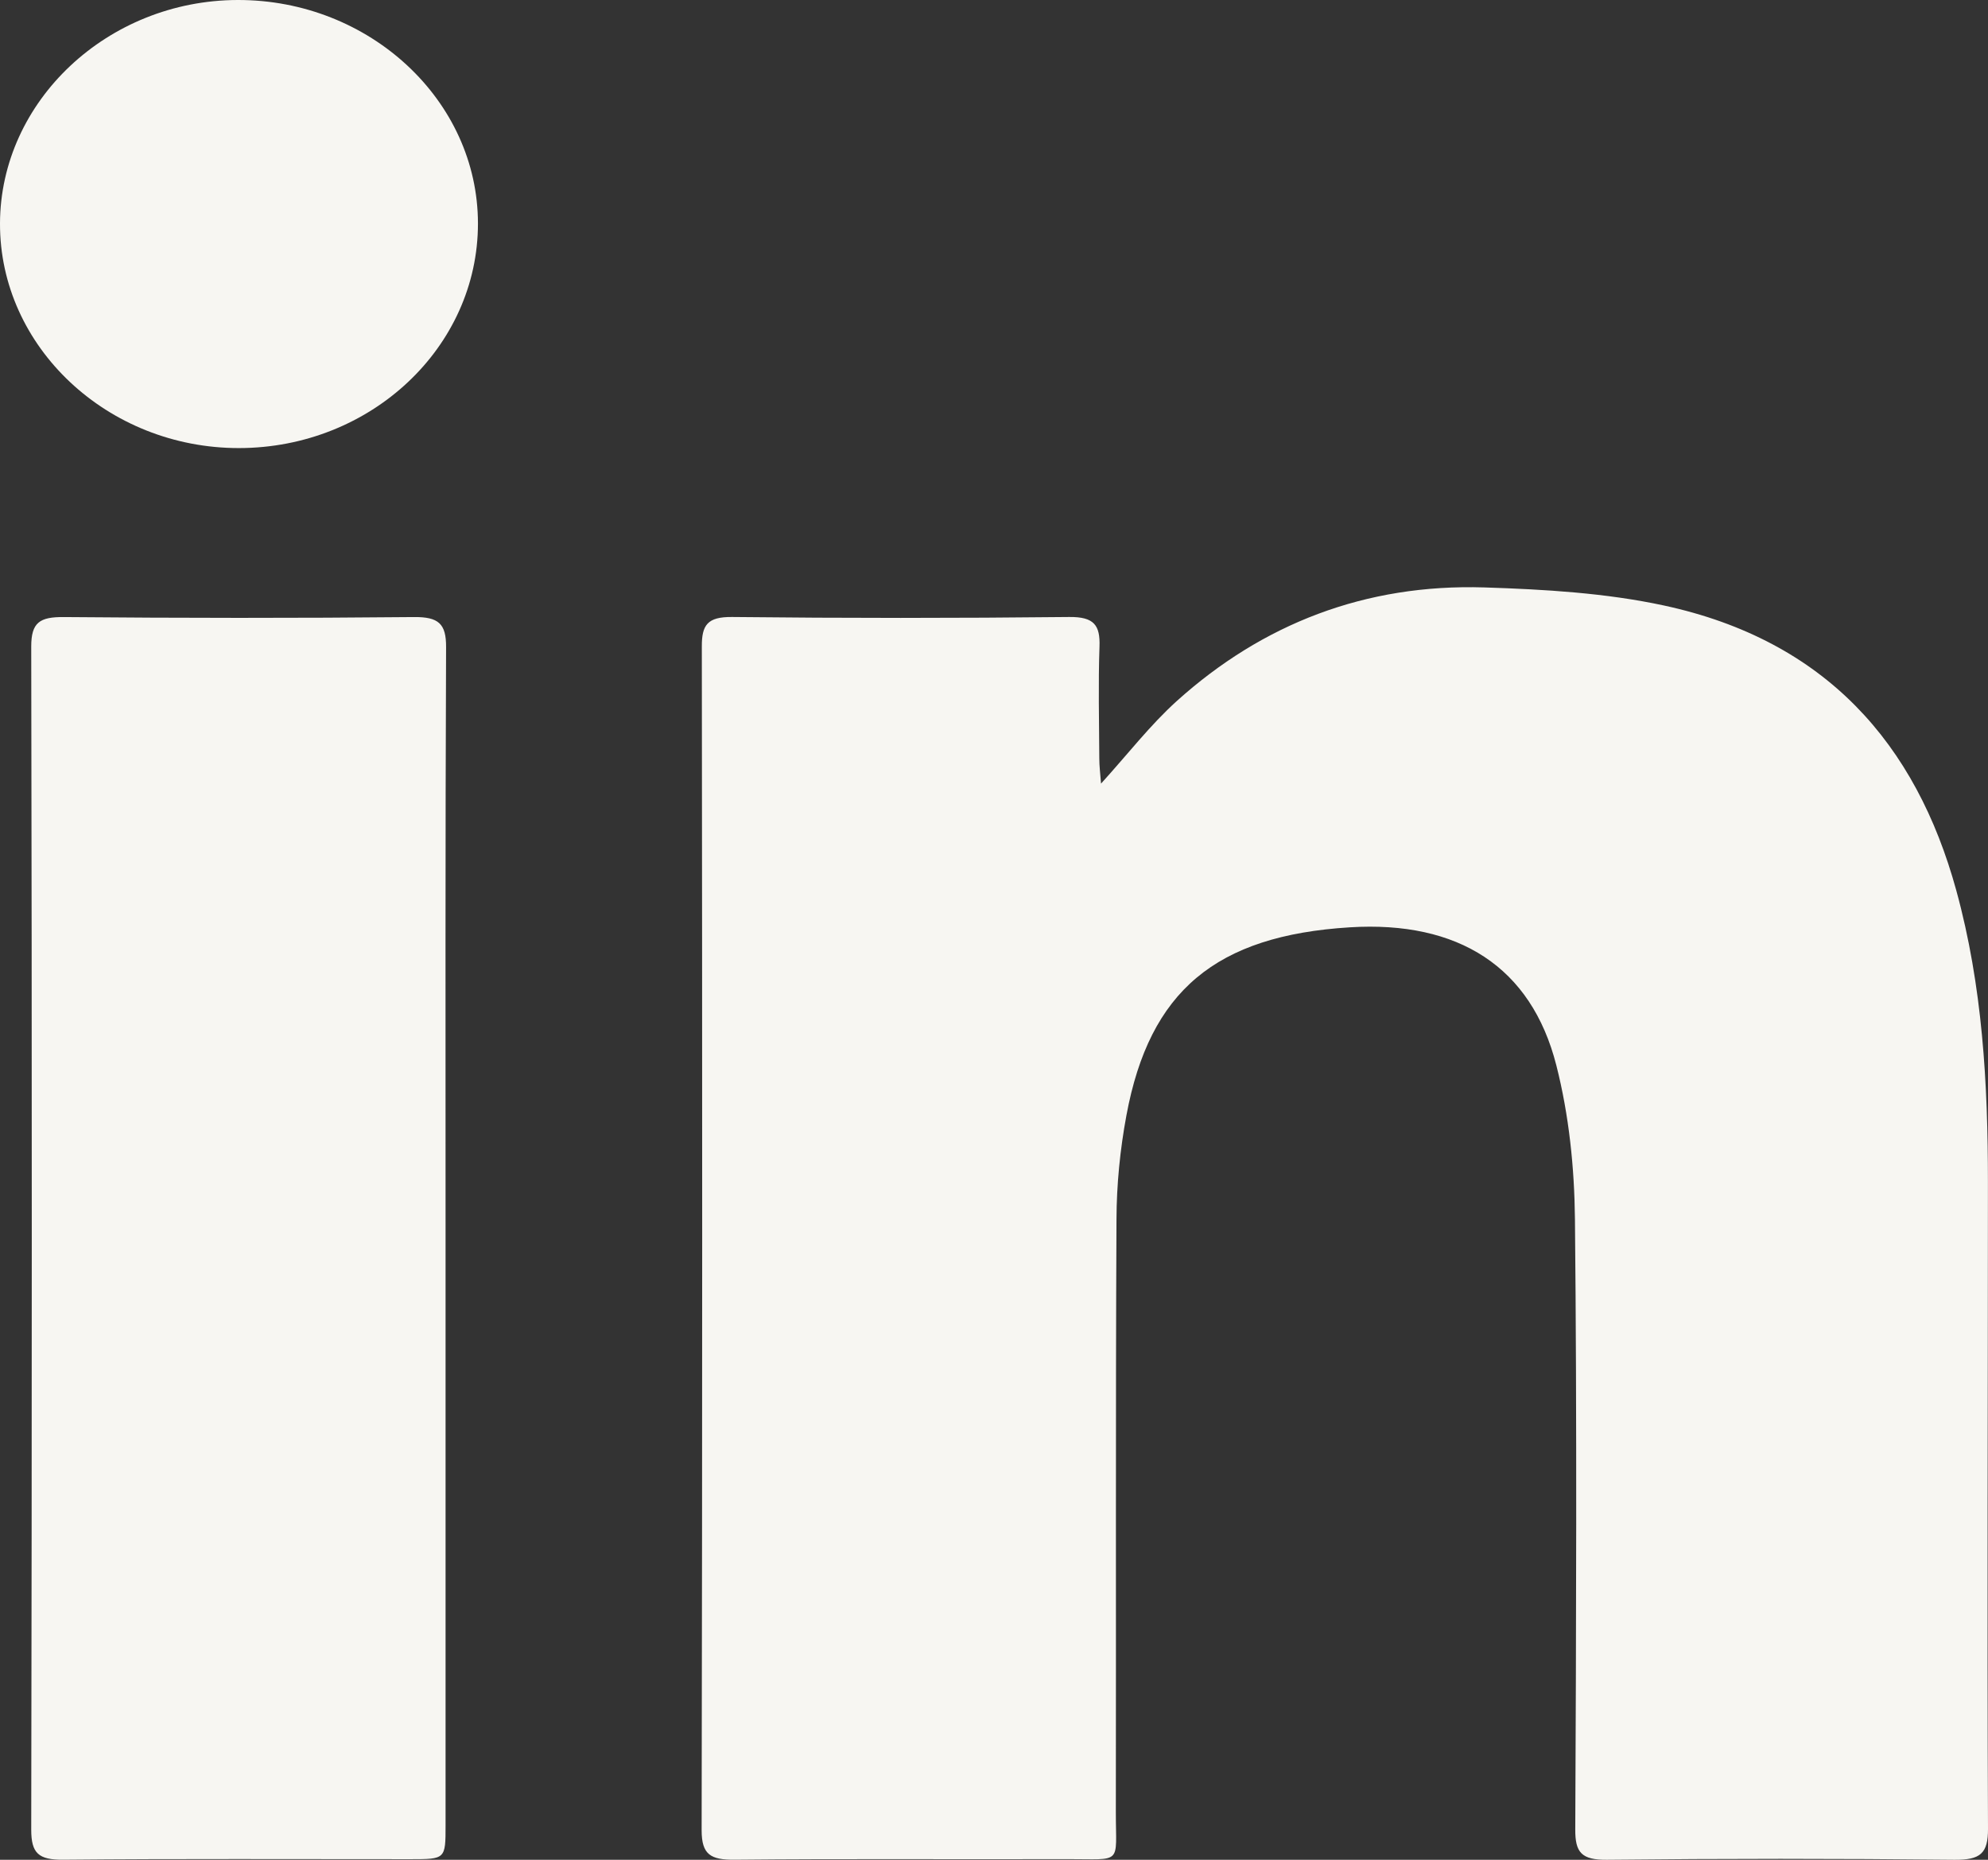<svg xmlns="http://www.w3.org/2000/svg" width="31" height="29" viewBox="0 0 31 29" fill="none"><rect x="0" y="0" width="31" height="29" fill="#333333" stroke="none"/><path d="M17.169 12.219C17.157 12.063 17.142 11.944 17.142 11.825C17.139 11.244 17.125 10.662 17.145 10.082C17.157 9.749 17.061 9.617 16.673 9.621C14.921 9.64 13.168 9.64 11.416 9.621C11.03 9.617 10.943 9.747 10.944 10.08C10.951 16.234 10.953 22.388 10.941 28.541C10.941 28.921 11.083 29.003 11.457 28.999C13.182 28.982 14.908 28.996 16.633 28.99C17.516 28.988 17.399 29.088 17.4 28.26C17.405 25.177 17.395 22.093 17.41 19.01C17.412 18.47 17.466 17.924 17.565 17.392C17.926 15.448 18.963 14.589 21.049 14.46C22.738 14.355 23.878 15.074 24.269 16.613C24.467 17.391 24.551 18.21 24.559 19.011C24.591 22.183 24.578 25.355 24.564 28.527C24.562 28.885 24.66 29.004 25.058 29C26.863 28.981 28.67 28.981 30.476 29C30.88 29.004 31.002 28.904 31 28.514C30.986 25.153 30.999 21.791 30.999 18.43C30.999 16.899 30.915 15.374 30.505 13.883C29.878 11.6 28.471 9.987 25.948 9.442C25.039 9.246 24.084 9.19 23.147 9.16C21.291 9.102 19.688 9.728 18.354 10.928C17.934 11.307 17.588 11.758 17.169 12.219ZM6.948 19.297C6.948 16.228 6.943 13.159 6.956 10.091C6.958 9.726 6.84 9.618 6.452 9.622C4.633 9.64 2.815 9.638 0.996 9.622C0.619 9.619 0.487 9.705 0.487 10.082C0.499 16.231 0.498 22.382 0.487 28.531C0.487 28.897 0.599 29.003 0.987 28.999C2.792 28.982 4.597 28.992 6.402 28.991C6.946 28.991 6.948 28.99 6.948 28.464C6.948 25.408 6.948 22.352 6.948 19.296L6.948 19.297ZM3.727 6.987C5.783 6.985 7.454 5.414 7.453 3.485C7.452 1.566 5.764 -0.004 3.707 8.60193e-06C1.678 0.004 0.006 1.576 1.42718e-05 3.484C-0.006 5.408 1.676 6.989 3.727 6.987H3.727Z" fill="#F7F6F2"></path></svg>